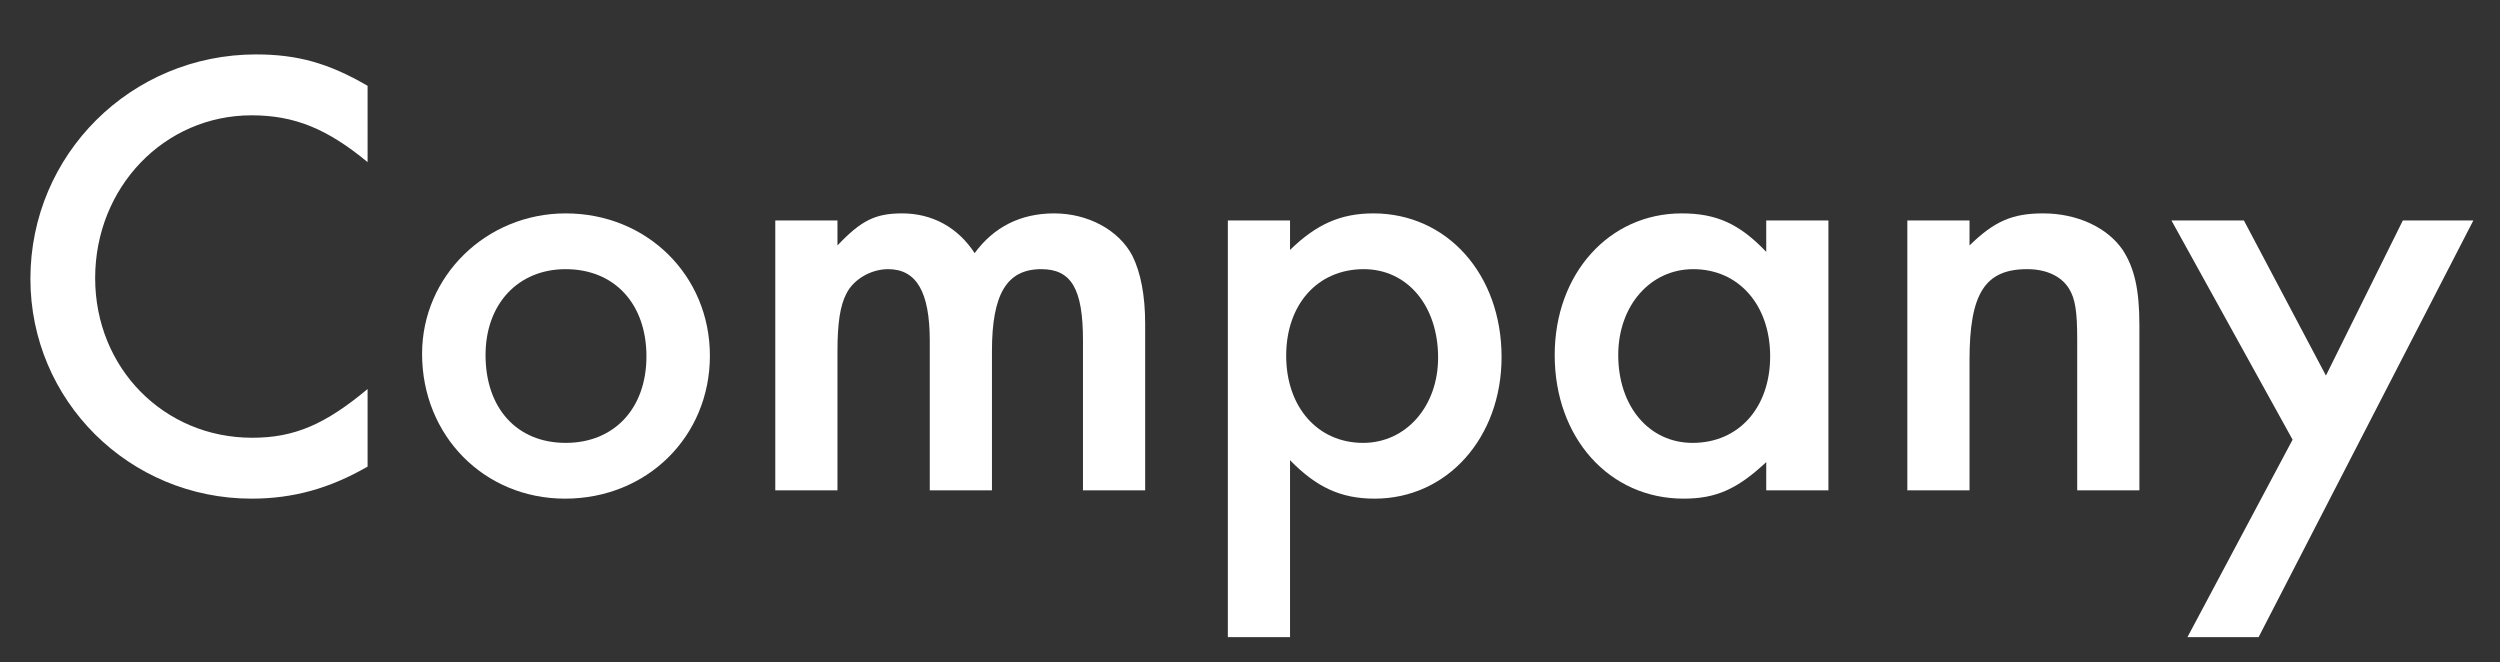 <?xml version="1.0" encoding="utf-8"?>
<!-- Generator: Adobe Illustrator 23.0.3, SVG Export Plug-In . SVG Version: 6.00 Build 0)  -->
<svg version="1.1" id="レイヤー_1" xmlns="http://www.w3.org/2000/svg" xmlns:xlink="http://www.w3.org/1999/xlink" x="0px"
	 y="0px" viewBox="0 0 351 93" style="enable-background:new 0 0 351 93;" xml:space="preserve">
<rect x="0" y="0" width="351" height="93" fill="#333333" stroke="none"/>
<style type="text/css">
	.st0{fill:#2536A1;}
	.st1{enable-background:new    ;}
	.st2{fill:#FFFFFF;}
</style>
<g class="st1">
	<path class="st2" d="M51.61,22.76c-5.67-4.68-10.26-6.57-16.29-6.57c-12.24,0-21.96,10.08-21.96,22.86
		c0,12.6,9.63,22.41,22.05,22.41c5.94,0,10.26-1.89,16.2-6.84v10.89c-5.31,3.06-10.44,4.5-16.29,4.5
		c-17.19,0-31.05-13.77-31.05-30.87c0-17.46,14.13-31.5,31.68-31.5c5.85,0,10.26,1.26,15.66,4.41V22.76z"/>
	<path class="st2" d="M99.67,49.94c0,11.34-8.82,20.07-20.34,20.07c-11.34,0-20.07-8.82-20.07-20.34c0-10.89,9-19.71,20.16-19.71
		C90.85,29.96,99.67,38.69,99.67,49.94z M68.17,49.85c0,7.47,4.41,12.33,11.25,12.33c6.84,0,11.34-4.86,11.34-12.15
		c0-7.38-4.5-12.24-11.34-12.24C72.76,37.79,68.17,42.65,68.17,49.85z"/>
	<path class="st2" d="M117.58,30.95v3.51c3.33-3.51,5.31-4.5,9.09-4.5c4.23,0,7.83,1.98,10.17,5.58c2.7-3.69,6.48-5.58,11.16-5.58
		c4.77,0,9.09,2.34,10.98,5.94c1.17,2.34,1.8,5.58,1.8,9.54v23.4h-8.73V47.78c0-7.2-1.62-9.99-5.85-9.99
		c-4.86,0-6.93,3.51-6.93,11.52v19.53h-8.73V47.87c0-6.93-1.89-10.08-5.85-10.08c-2.43,0-4.86,1.44-5.85,3.42
		c-0.9,1.71-1.26,4.23-1.26,8.1v19.53h-8.73V30.95H117.58z"/>
	<path class="st2" d="M172.39,89.45v-58.5h8.73v4.14c3.69-3.6,7.11-5.13,11.7-5.13c10.35,0,18,8.55,18,20.16
		c0,11.34-7.65,19.89-17.82,19.89c-4.77,0-8.19-1.62-11.88-5.4v24.84H172.39z M180.58,49.94c0,7.2,4.41,12.24,10.8,12.24
		c6.03,0,10.53-5.13,10.53-11.97c0-7.29-4.32-12.42-10.44-12.42C184.99,37.79,180.58,42.74,180.58,49.94z"/>
	<path class="st2" d="M256.71,30.95v37.89h-8.73v-3.96c-4.05,3.78-7.02,5.13-11.61,5.13c-10.44,0-18.09-8.55-18.09-20.16
		c0-11.43,7.65-19.89,17.82-19.89c4.86,0,8.1,1.44,11.88,5.4v-4.41H256.71z M227.2,49.85c0,7.2,4.32,12.33,10.44,12.33
		c6.48,0,10.89-4.95,10.89-12.15c0-7.2-4.41-12.24-10.8-12.24C231.7,37.79,227.2,42.92,227.2,49.85z"/>
	<path class="st2" d="M276.52,30.95v3.51c3.51-3.42,6.03-4.5,10.35-4.5c4.77,0,9,1.98,11.16,5.13c1.62,2.52,2.34,5.49,2.34,10.53
		v23.22h-8.73V47.69c0-3.96-0.27-5.76-1.17-7.2c-1.08-1.71-3.15-2.7-5.85-2.7c-5.94,0-8.1,3.42-8.1,12.78v18.27h-8.73V30.95H276.52z
		"/>
	<path class="st2" d="M304.87,30.95h10.17l11.52,21.78l10.8-21.78h9.9l-30.15,58.5h-9.99l14.76-27.72L304.87,30.95z"/>
</g>
</svg>
